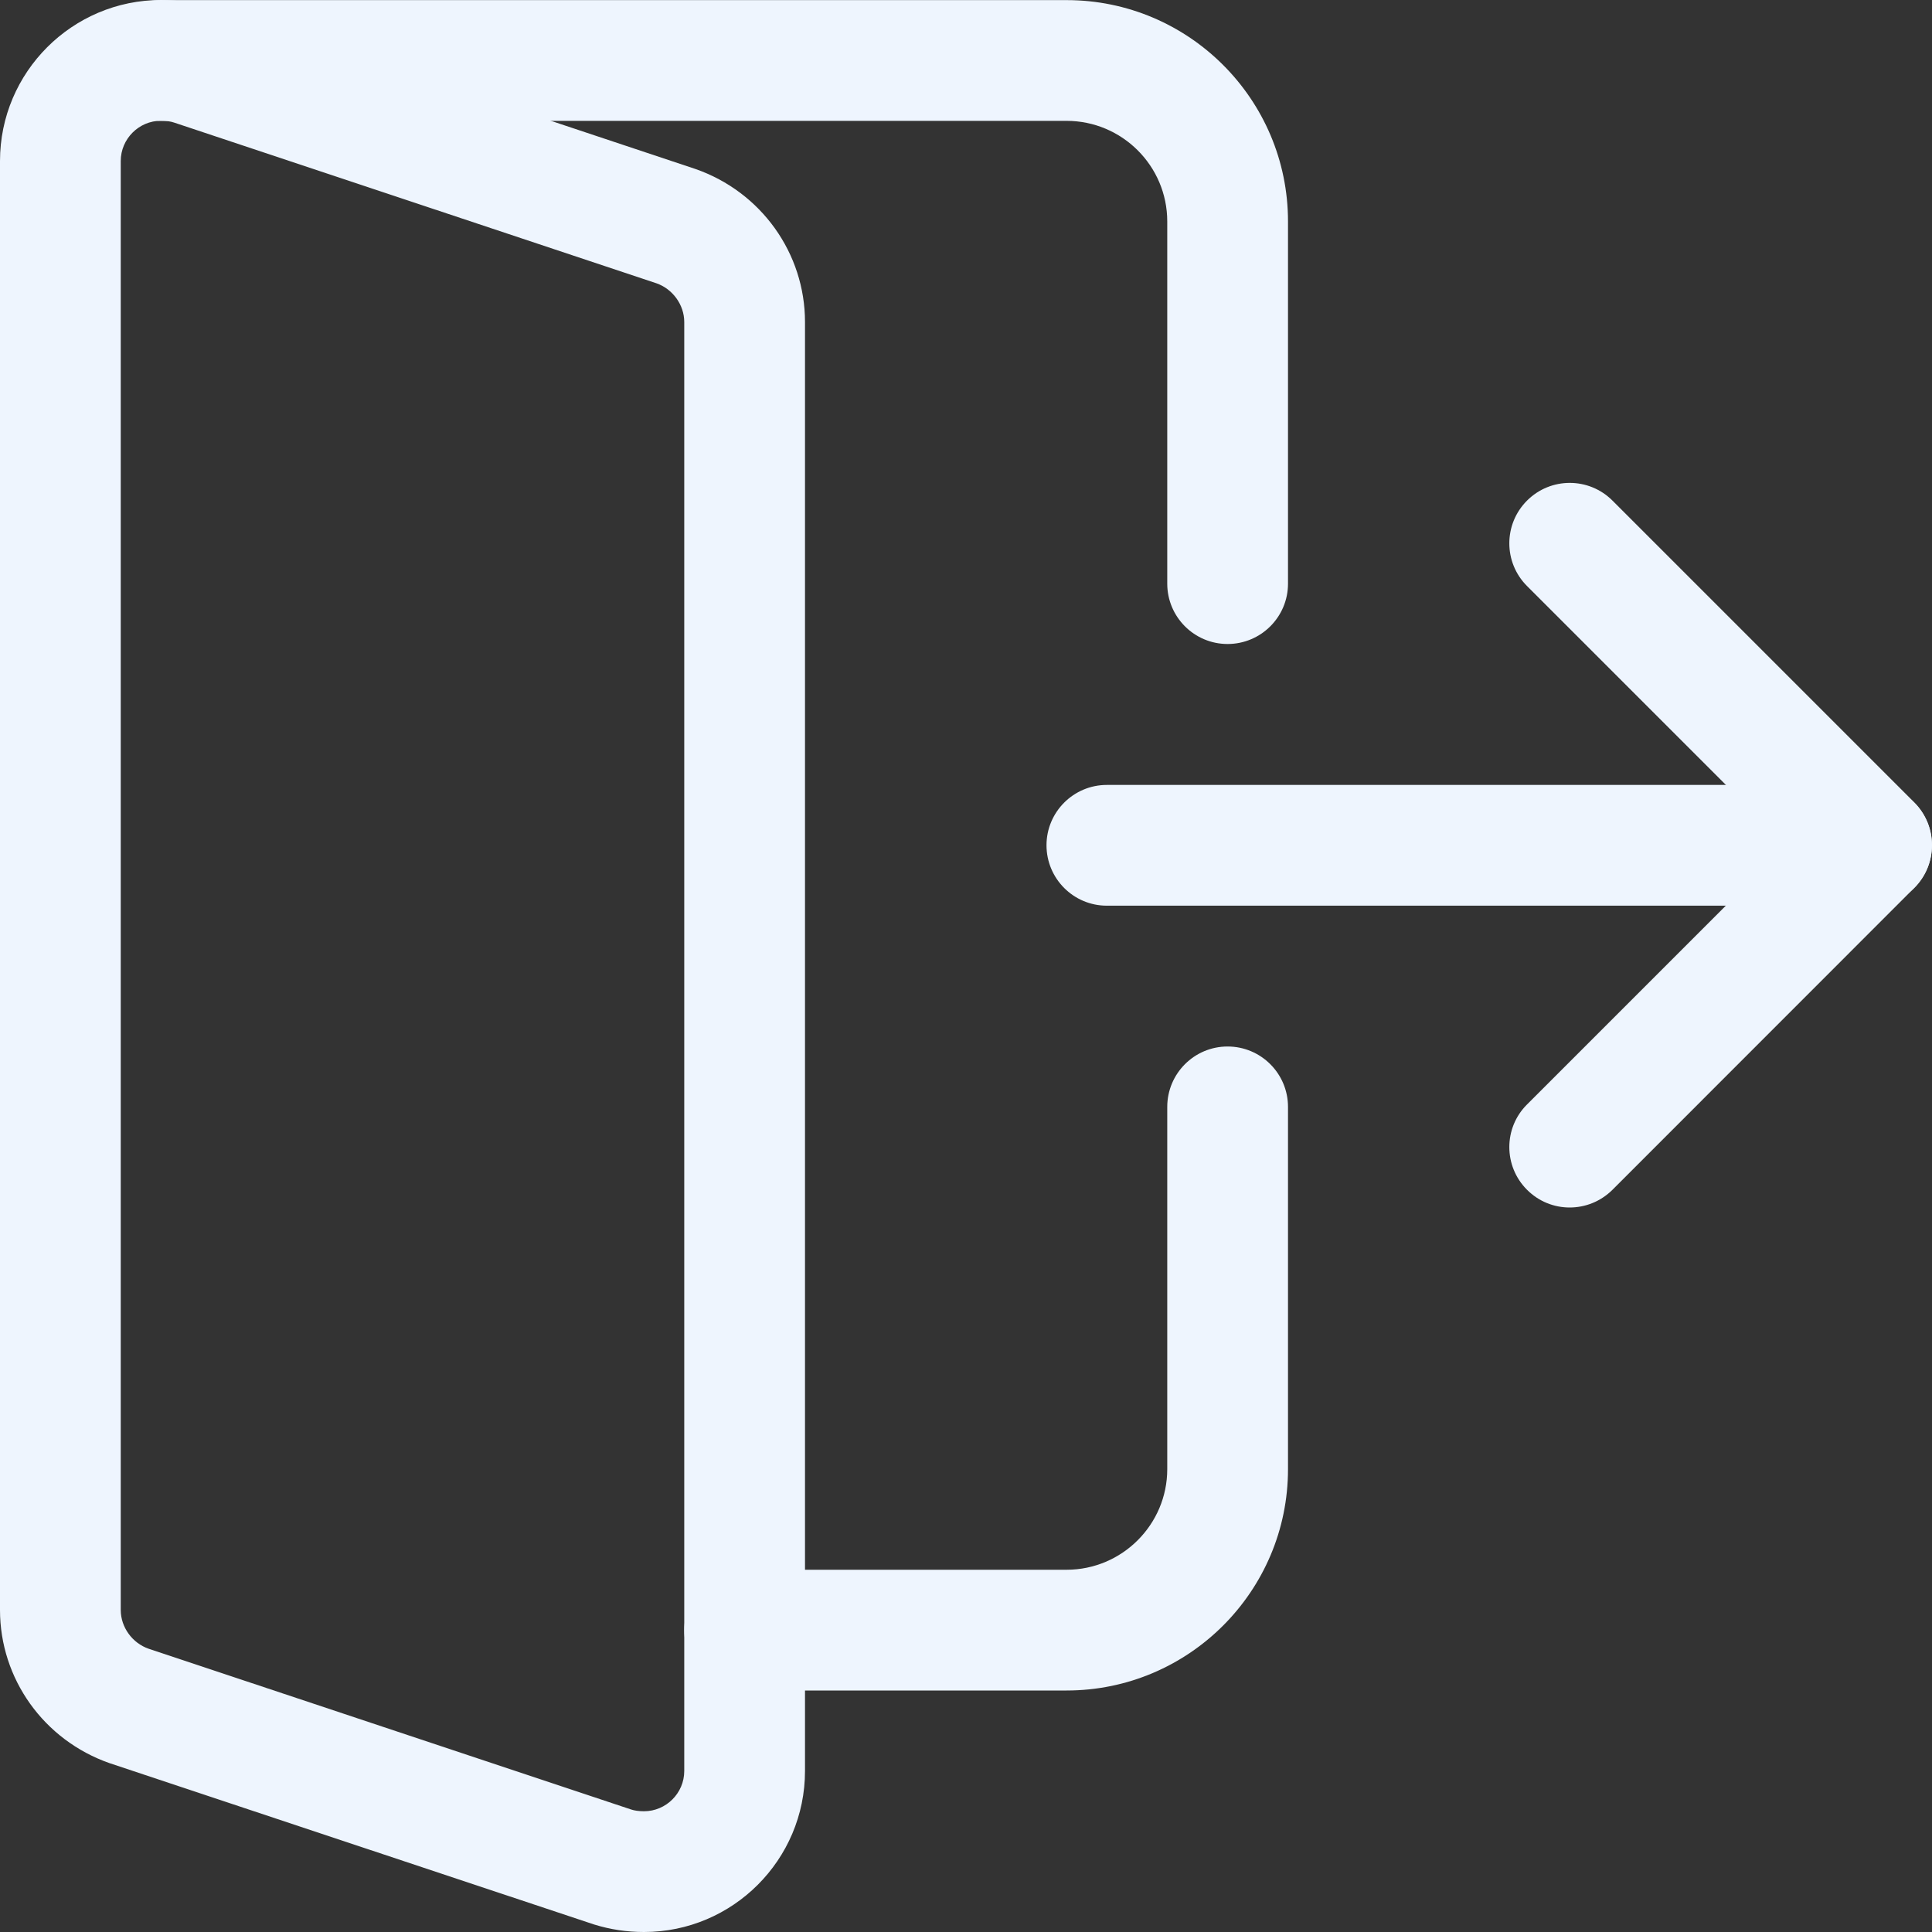 <svg width="18" height="18" viewBox="0 0 18 18" fill="none" xmlns="http://www.w3.org/2000/svg">
  <rect x="0" y="0" width="18" height="18" fill="#333333" stroke="none"/>
  <path d="M17.437 8.438H10.312C10.002 8.438 9.75 8.186 9.75 7.875C9.75 7.565 10.002 7.313 10.312 7.313H17.437C17.747 7.313 17.999 7.565 17.999 7.875C17.999 8.186 17.747 8.438 17.437 8.438Z" fill="#EEF5FE"/>
  <path d="M14.624 11.25C14.48 11.25 14.337 11.195 14.227 11.085C14.007 10.865 14.007 10.509 14.227 10.29L16.642 7.875L14.227 5.46C14.007 5.24 14.007 4.884 14.227 4.664C14.447 4.444 14.803 4.444 15.023 4.664L17.835 7.476C18.055 7.696 18.055 8.052 17.835 8.272L15.023 11.085C14.912 11.195 14.769 11.25 14.624 11.25Z" fill="#EEF5FE"/>
  <path d="M6 18C5.839 18 5.687 17.977 5.535 17.93L1.021 16.427C0.407 16.212 0 15.64 0 15V1.5C0 0.673 0.673 0 1.5 0C1.66 0 1.813 0.023 1.965 0.07L6.478 1.574C7.093 1.788 7.5 2.361 7.5 3V16.5C7.5 17.327 6.827 18 6 18ZM1.5 1.125C1.294 1.125 1.125 1.294 1.125 1.5V15C1.125 15.16 1.232 15.308 1.385 15.361L5.878 16.858C5.91 16.869 5.952 16.875 6 16.875C6.206 16.875 6.375 16.706 6.375 16.5V3C6.375 2.841 6.268 2.692 6.115 2.639L1.622 1.142C1.59 1.131 1.548 1.125 1.5 1.125Z" fill="#EEF5FE"/>
  <path d="M11.437 6C11.127 6 10.875 5.748 10.875 5.438V2.063C10.875 1.546 10.454 1.126 9.937 1.126H1.5C1.189 1.126 0.938 0.874 0.938 0.563C0.938 0.253 1.189 0.001 1.5 0.001H9.937C11.075 0.001 12 0.925 12 2.063V5.438C12 5.748 11.748 6 11.437 6Z" fill="#EEF5FE"/>
  <path d="M9.937 15.75H6.937C6.627 15.75 6.375 15.498 6.375 15.188C6.375 14.877 6.627 14.625 6.937 14.625H9.937C10.454 14.625 10.875 14.204 10.875 13.688V10.313C10.875 10.002 11.127 9.75 11.437 9.75C11.748 9.75 12 10.002 12 10.313V13.688C12 14.825 11.075 15.75 9.937 15.75Z" fill="#EEF5FE"/>
</svg>
